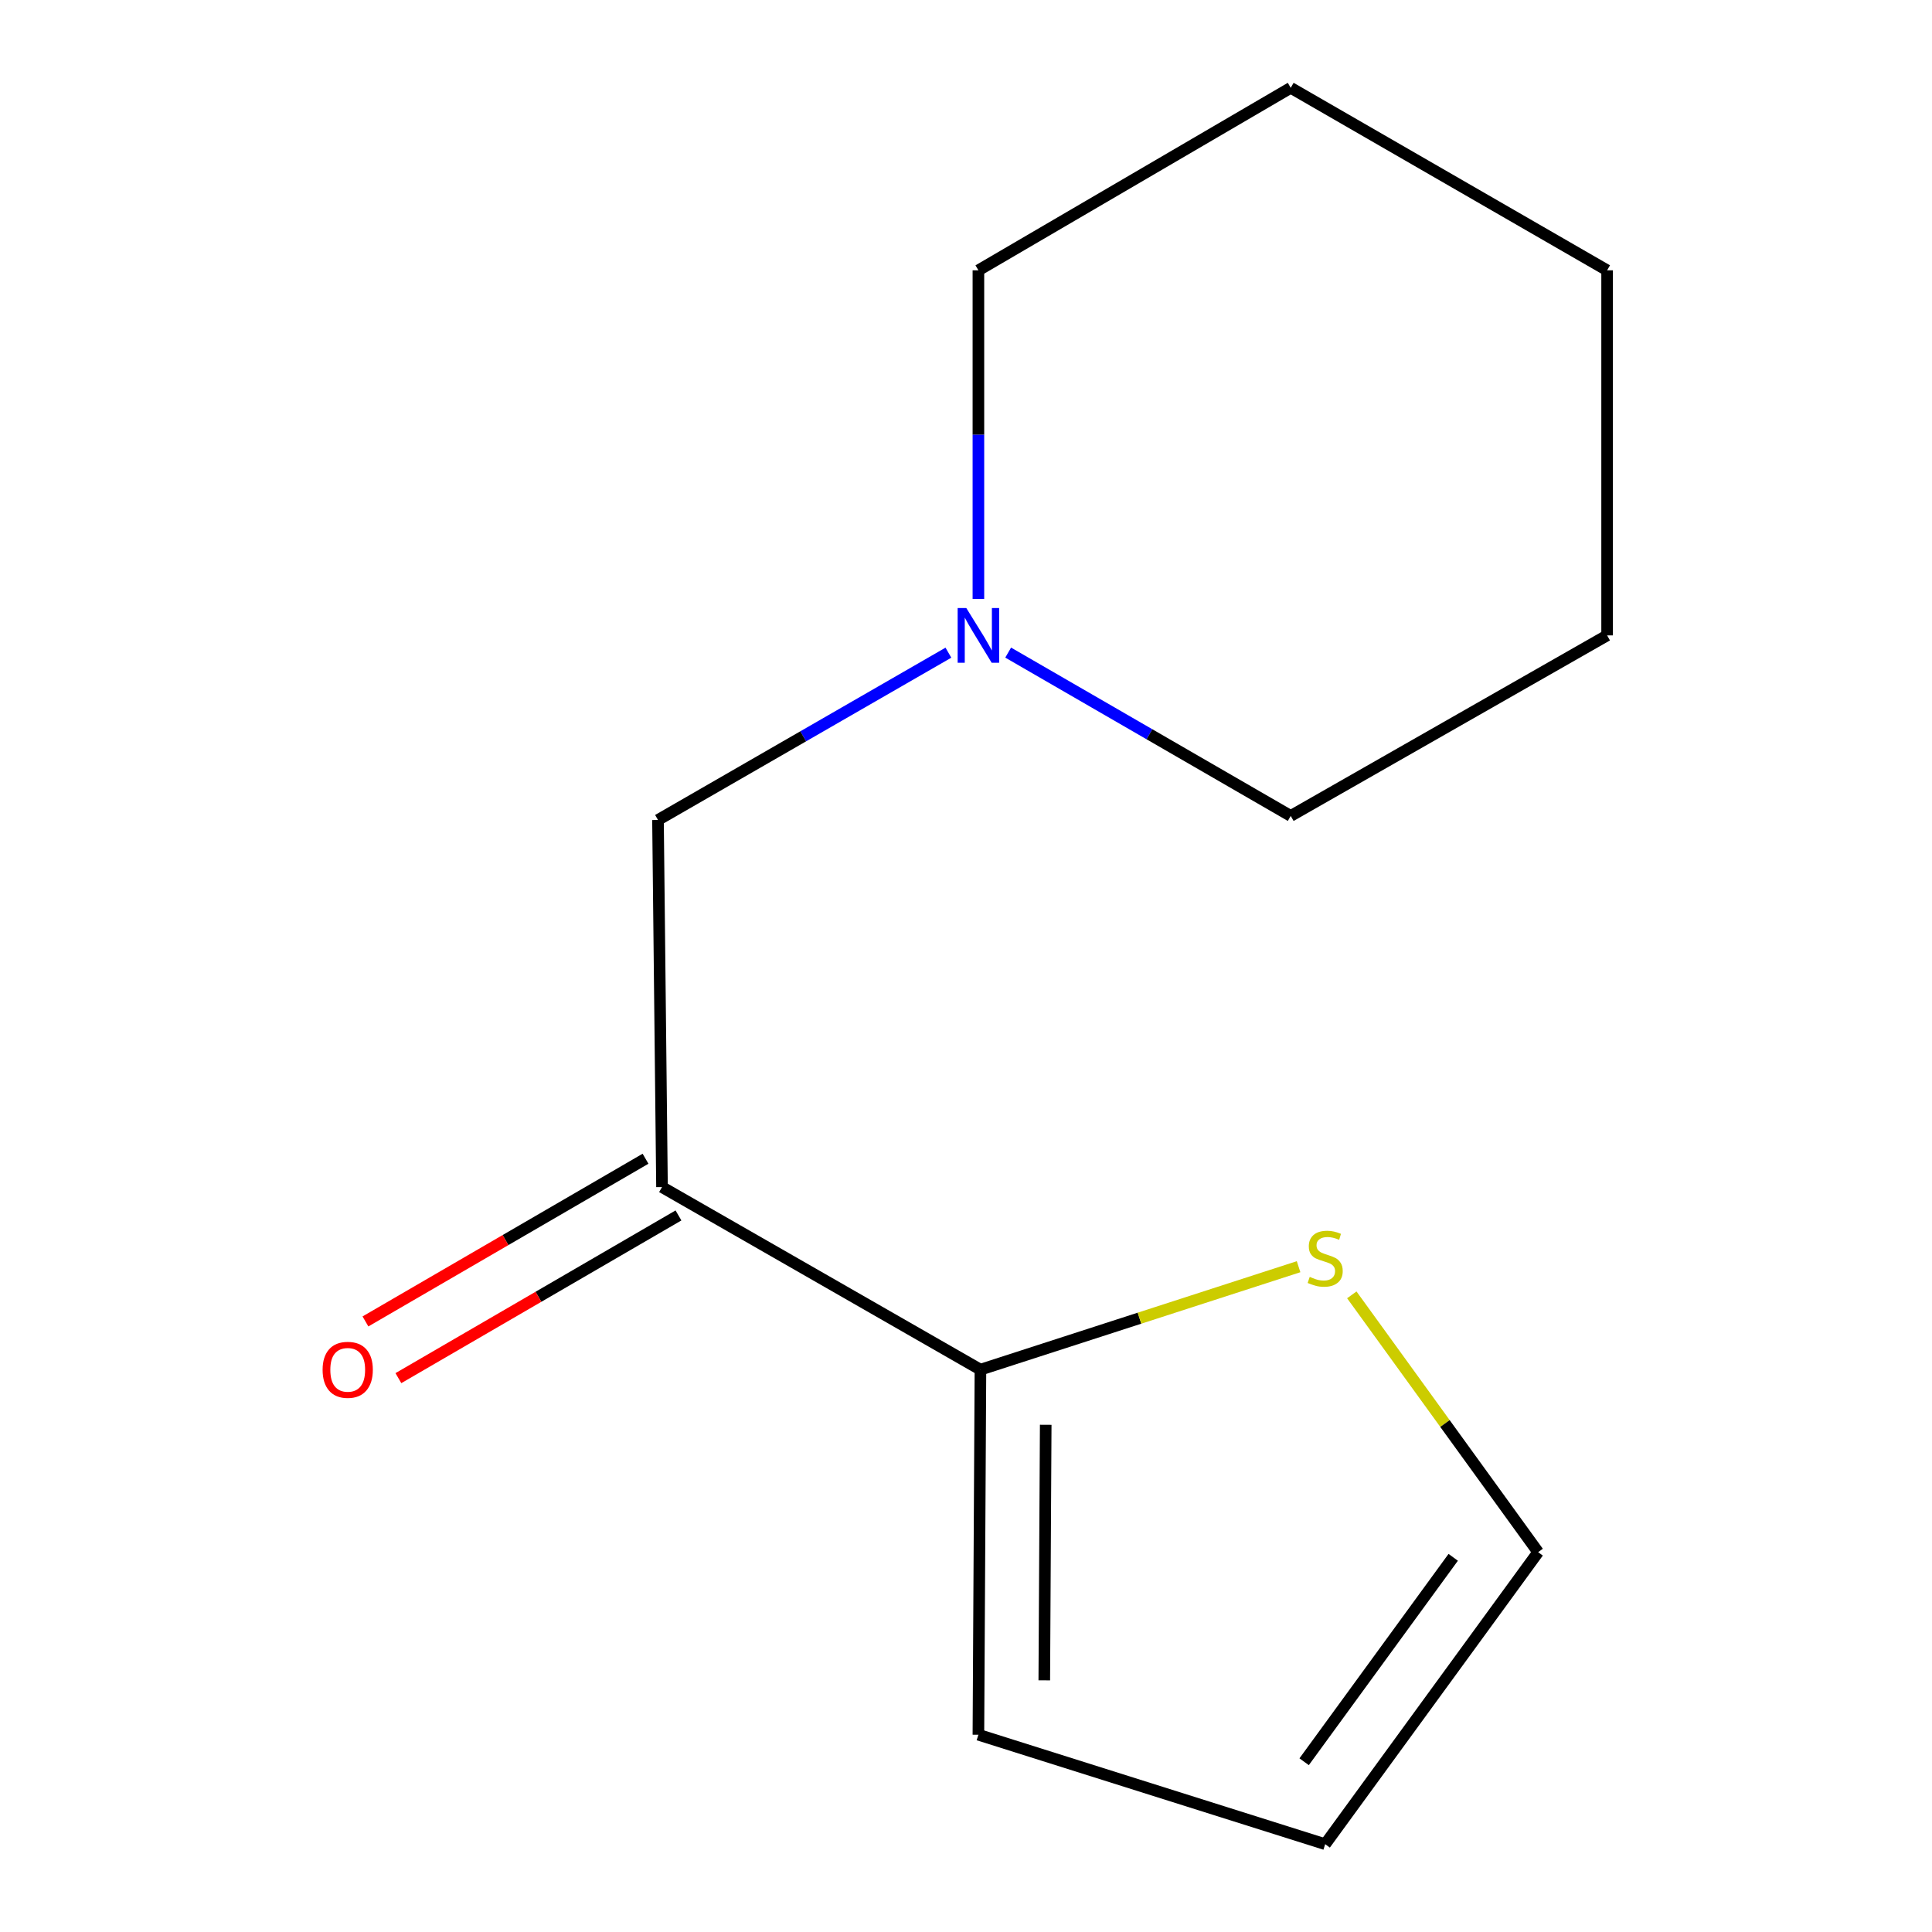 <?xml version='1.0' encoding='iso-8859-1'?>
<svg version='1.1' baseProfile='full'
              xmlns='http://www.w3.org/2000/svg'
                      xmlns:rdkit='http://www.rdkit.org/xml'
                      xmlns:xlink='http://www.w3.org/1999/xlink'
                  xml:space='preserve'
width='1000px' height='1000px' viewBox='0 0 1000 1000'>
<!-- END OF HEADER -->
<rect style='opacity:1.0;fill:#FFFFFF;stroke:none' width='1000' height='1000' x='0' y='0'> </rect>
<path class='bond-0' d='M 342.651,614.433 L 507.474,708.933' style='fill:none;fill-rule:evenodd;stroke:#000000;stroke-width:6px;stroke-linecap:butt;stroke-linejoin:miter;stroke-opacity:1' />
<path class='bond-3' d='M 342.651,614.433 L 340.577,424.415' style='fill:none;fill-rule:evenodd;stroke:#000000;stroke-width:6px;stroke-linecap:butt;stroke-linejoin:miter;stroke-opacity:1' />
<path class='bond-5' d='M 334.126,599.757 L 261.641,641.865' style='fill:none;fill-rule:evenodd;stroke:#000000;stroke-width:6px;stroke-linecap:butt;stroke-linejoin:miter;stroke-opacity:1' />
<path class='bond-5' d='M 261.641,641.865 L 189.156,683.973' style='fill:none;fill-rule:evenodd;stroke:#FF0000;stroke-width:6px;stroke-linecap:butt;stroke-linejoin:miter;stroke-opacity:1' />
<path class='bond-5' d='M 351.177,629.109 L 278.692,671.217' style='fill:none;fill-rule:evenodd;stroke:#000000;stroke-width:6px;stroke-linecap:butt;stroke-linejoin:miter;stroke-opacity:1' />
<path class='bond-5' d='M 278.692,671.217 L 206.207,713.325' style='fill:none;fill-rule:evenodd;stroke:#FF0000;stroke-width:6px;stroke-linecap:butt;stroke-linejoin:miter;stroke-opacity:1' />
<path class='bond-1' d='M 507.474,708.933 L 589.809,682.288' style='fill:none;fill-rule:evenodd;stroke:#000000;stroke-width:6px;stroke-linecap:butt;stroke-linejoin:miter;stroke-opacity:1' />
<path class='bond-1' d='M 589.809,682.288 L 672.144,655.644' style='fill:none;fill-rule:evenodd;stroke:#CCCC00;stroke-width:6px;stroke-linecap:butt;stroke-linejoin:miter;stroke-opacity:1' />
<path class='bond-4' d='M 507.474,708.933 L 506.418,897.895' style='fill:none;fill-rule:evenodd;stroke:#000000;stroke-width:6px;stroke-linecap:butt;stroke-linejoin:miter;stroke-opacity:1' />
<path class='bond-4' d='M 541.261,737.467 L 540.521,869.74' style='fill:none;fill-rule:evenodd;stroke:#000000;stroke-width:6px;stroke-linecap:butt;stroke-linejoin:miter;stroke-opacity:1' />
<path class='bond-6' d='M 699.691,670.214 L 747.916,736.804' style='fill:none;fill-rule:evenodd;stroke:#CCCC00;stroke-width:6px;stroke-linecap:butt;stroke-linejoin:miter;stroke-opacity:1' />
<path class='bond-6' d='M 747.916,736.804 L 796.141,803.395' style='fill:none;fill-rule:evenodd;stroke:#000000;stroke-width:6px;stroke-linecap:butt;stroke-linejoin:miter;stroke-opacity:1' />
<path class='bond-2' d='M 490.893,337.822 L 415.735,381.119' style='fill:none;fill-rule:evenodd;stroke:#0000FF;stroke-width:6px;stroke-linecap:butt;stroke-linejoin:miter;stroke-opacity:1' />
<path class='bond-2' d='M 415.735,381.119 L 340.577,424.415' style='fill:none;fill-rule:evenodd;stroke:#000000;stroke-width:6px;stroke-linecap:butt;stroke-linejoin:miter;stroke-opacity:1' />
<path class='bond-8' d='M 506.418,309.994 L 506.418,224.955' style='fill:none;fill-rule:evenodd;stroke:#0000FF;stroke-width:6px;stroke-linecap:butt;stroke-linejoin:miter;stroke-opacity:1' />
<path class='bond-8' d='M 506.418,224.955 L 506.418,139.917' style='fill:none;fill-rule:evenodd;stroke:#000000;stroke-width:6px;stroke-linecap:butt;stroke-linejoin:miter;stroke-opacity:1' />
<path class='bond-9' d='M 521.826,337.785 L 594.95,380.053' style='fill:none;fill-rule:evenodd;stroke:#0000FF;stroke-width:6px;stroke-linecap:butt;stroke-linejoin:miter;stroke-opacity:1' />
<path class='bond-9' d='M 594.95,380.053 L 668.073,422.322' style='fill:none;fill-rule:evenodd;stroke:#000000;stroke-width:6px;stroke-linecap:butt;stroke-linejoin:miter;stroke-opacity:1' />
<path class='bond-7' d='M 506.418,897.895 L 685.913,954.545' style='fill:none;fill-rule:evenodd;stroke:#000000;stroke-width:6px;stroke-linecap:butt;stroke-linejoin:miter;stroke-opacity:1' />
<path class='bond-13' d='M 796.141,803.395 L 685.913,954.545' style='fill:none;fill-rule:evenodd;stroke:#000000;stroke-width:6px;stroke-linecap:butt;stroke-linejoin:miter;stroke-opacity:1' />
<path class='bond-13' d='M 752.18,806.066 L 675.02,911.872' style='fill:none;fill-rule:evenodd;stroke:#000000;stroke-width:6px;stroke-linecap:butt;stroke-linejoin:miter;stroke-opacity:1' />
<path class='bond-11' d='M 506.418,139.917 L 668.073,45.455' style='fill:none;fill-rule:evenodd;stroke:#000000;stroke-width:6px;stroke-linecap:butt;stroke-linejoin:miter;stroke-opacity:1' />
<path class='bond-10' d='M 668.073,422.322 L 831.84,328.878' style='fill:none;fill-rule:evenodd;stroke:#000000;stroke-width:6px;stroke-linecap:butt;stroke-linejoin:miter;stroke-opacity:1' />
<path class='bond-12' d='M 831.84,328.878 L 831.84,139.917' style='fill:none;fill-rule:evenodd;stroke:#000000;stroke-width:6px;stroke-linecap:butt;stroke-linejoin:miter;stroke-opacity:1' />
<path class='bond-14' d='M 668.073,45.455 L 831.84,139.917' style='fill:none;fill-rule:evenodd;stroke:#000000;stroke-width:6px;stroke-linecap:butt;stroke-linejoin:miter;stroke-opacity:1' />
<path  class='atom-2' d='M 677.913 660.908
Q 678.233 661.028, 679.553 661.588
Q 680.873 662.148, 682.313 662.508
Q 683.793 662.828, 685.233 662.828
Q 687.913 662.828, 689.473 661.548
Q 691.033 660.228, 691.033 657.948
Q 691.033 656.388, 690.233 655.428
Q 689.473 654.468, 688.273 653.948
Q 687.073 653.428, 685.073 652.828
Q 682.553 652.068, 681.033 651.348
Q 679.553 650.628, 678.473 649.108
Q 677.433 647.588, 677.433 645.028
Q 677.433 641.468, 679.833 639.268
Q 682.273 637.068, 687.073 637.068
Q 690.353 637.068, 694.073 638.628
L 693.153 641.708
Q 689.753 640.308, 687.193 640.308
Q 684.433 640.308, 682.913 641.468
Q 681.393 642.588, 681.433 644.548
Q 681.433 646.068, 682.193 646.988
Q 682.993 647.908, 684.113 648.428
Q 685.273 648.948, 687.193 649.548
Q 689.753 650.348, 691.273 651.148
Q 692.793 651.948, 693.873 653.588
Q 694.993 655.188, 694.993 657.948
Q 694.993 661.868, 692.353 663.988
Q 689.753 666.068, 685.393 666.068
Q 682.873 666.068, 680.953 665.508
Q 679.073 664.988, 676.833 664.068
L 677.913 660.908
' fill='#CCCC00'/>
<path  class='atom-3' d='M 500.158 314.718
L 509.438 329.718
Q 510.358 331.198, 511.838 333.878
Q 513.318 336.558, 513.398 336.718
L 513.398 314.718
L 517.158 314.718
L 517.158 343.038
L 513.278 343.038
L 503.318 326.638
Q 502.158 324.718, 500.918 322.518
Q 499.718 320.318, 499.358 319.638
L 499.358 343.038
L 495.678 343.038
L 495.678 314.718
L 500.158 314.718
' fill='#0000FF'/>
<path  class='atom-6' d='M 166.978 709.013
Q 166.978 702.213, 170.338 698.413
Q 173.698 694.613, 179.978 694.613
Q 186.258 694.613, 189.618 698.413
Q 192.978 702.213, 192.978 709.013
Q 192.978 715.893, 189.578 719.813
Q 186.178 723.693, 179.978 723.693
Q 173.738 723.693, 170.338 719.813
Q 166.978 715.933, 166.978 709.013
M 179.978 720.493
Q 184.298 720.493, 186.618 717.613
Q 188.978 714.693, 188.978 709.013
Q 188.978 703.453, 186.618 700.653
Q 184.298 697.813, 179.978 697.813
Q 175.658 697.813, 173.298 700.613
Q 170.978 703.413, 170.978 709.013
Q 170.978 714.733, 173.298 717.613
Q 175.658 720.493, 179.978 720.493
' fill='#FF0000'/>
</svg>
